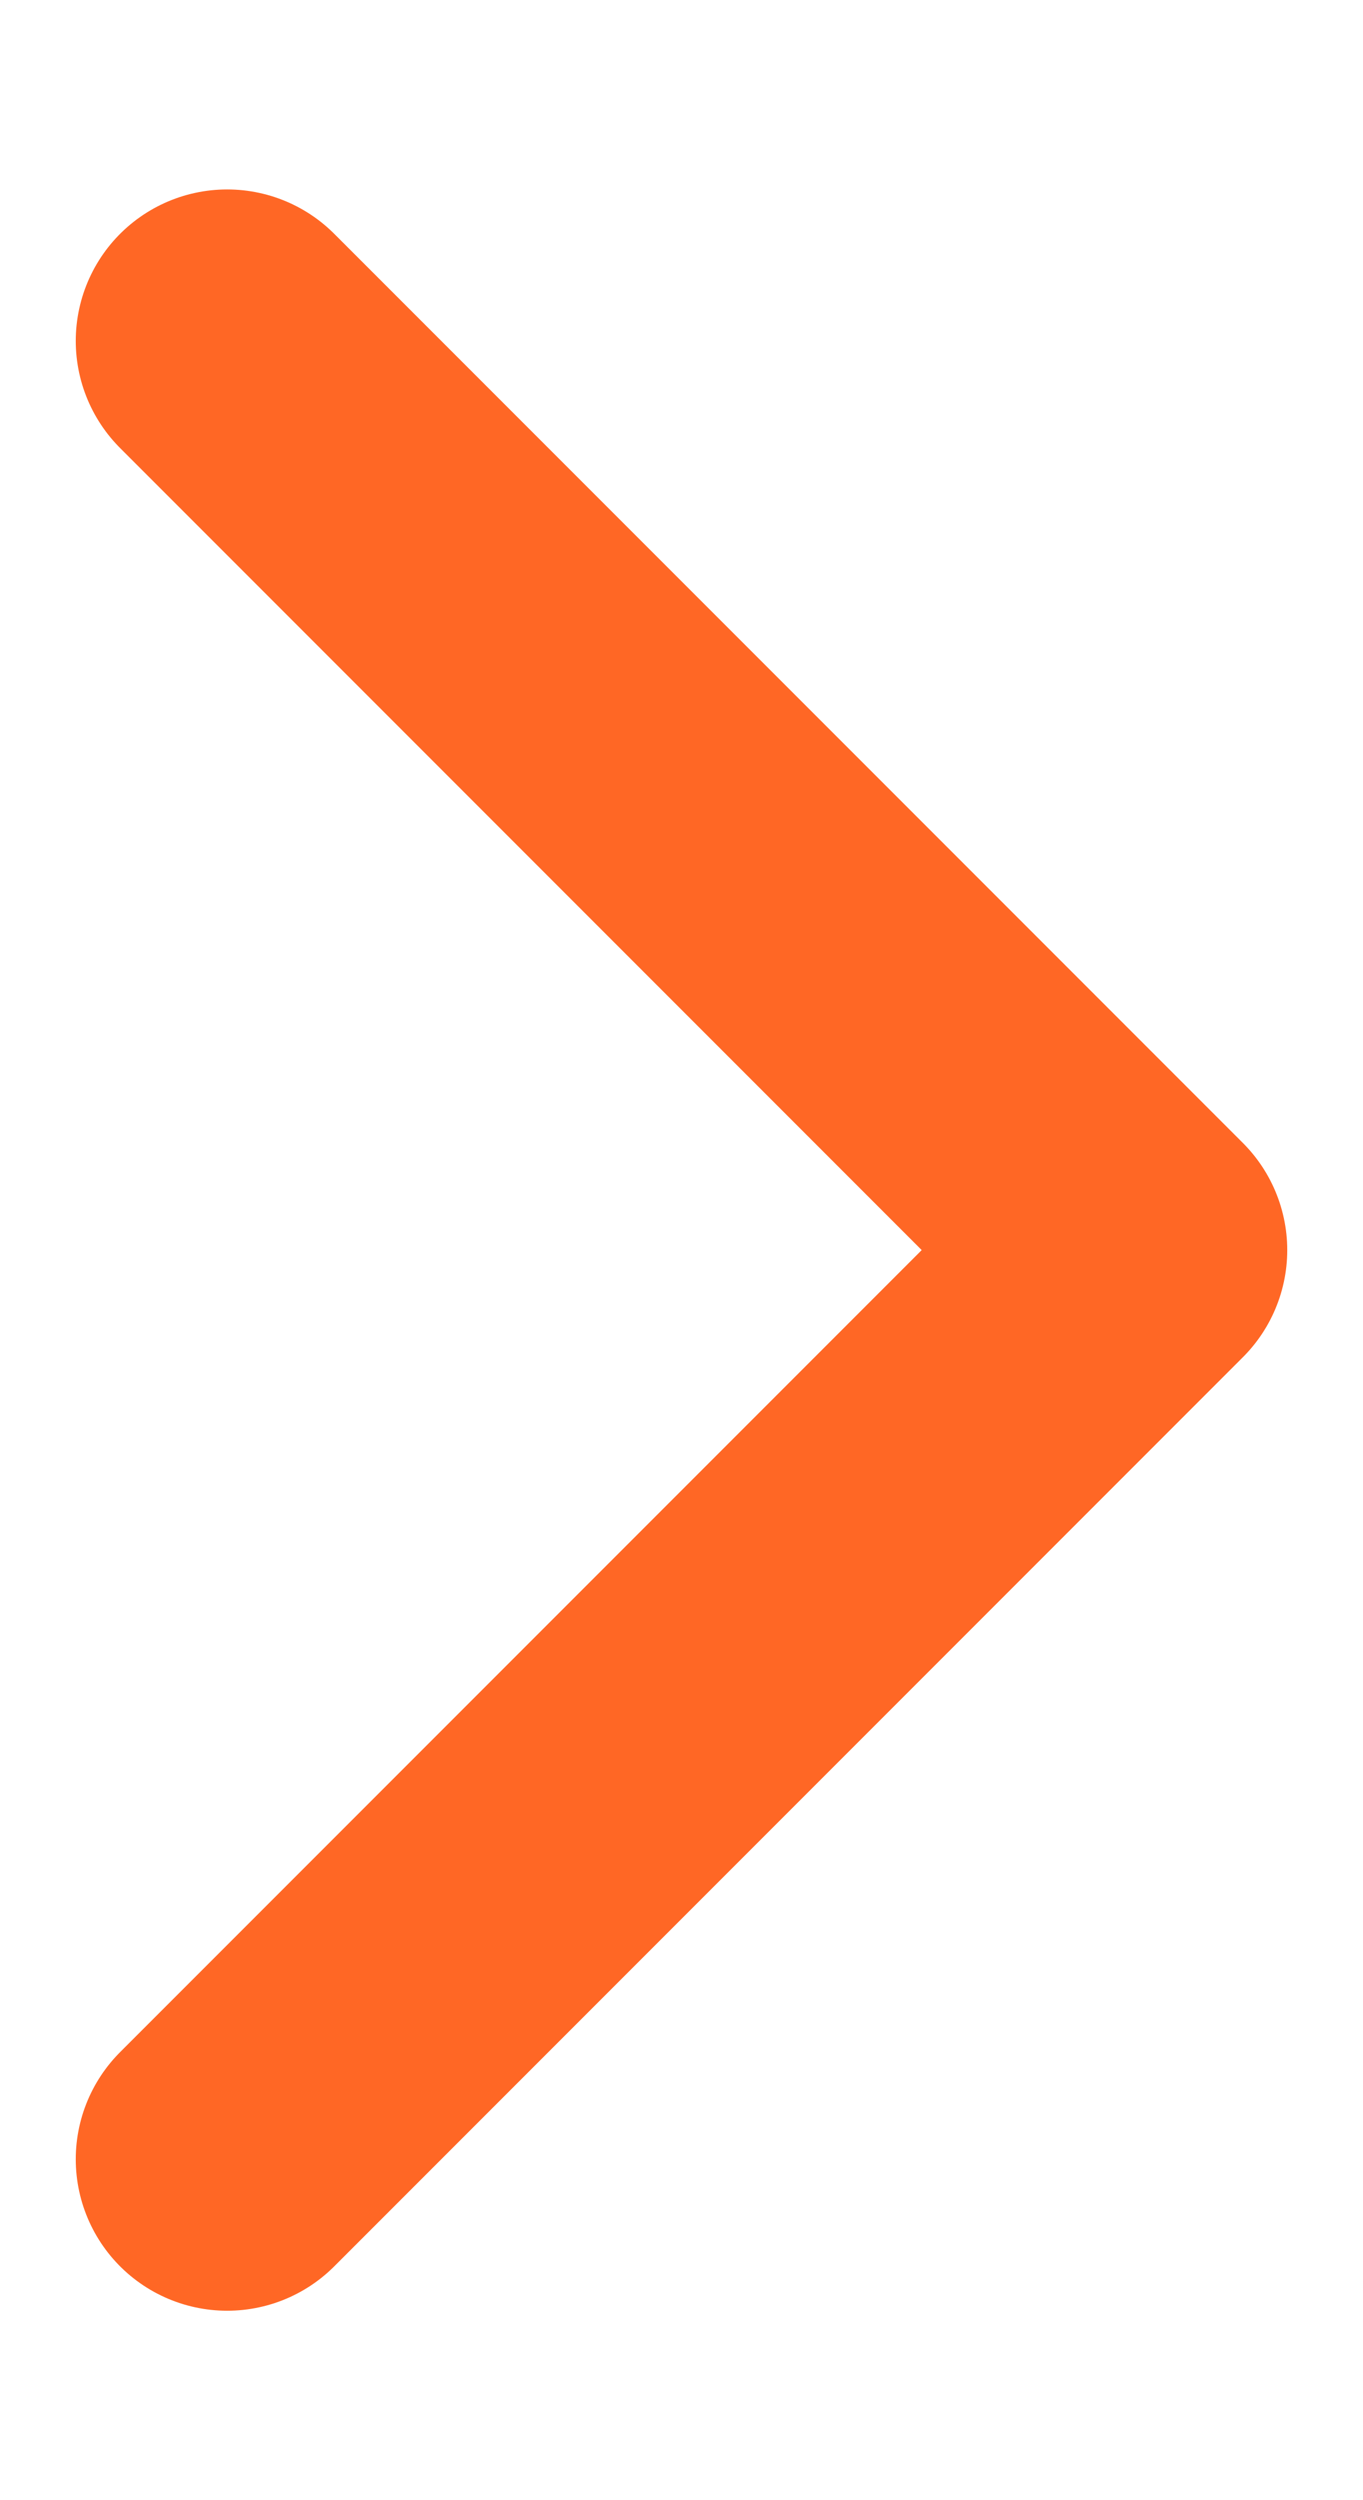 <?xml version="1.0" encoding="UTF-8"?> <svg xmlns="http://www.w3.org/2000/svg" width="6" height="11" viewBox="0 0 6 11" fill="none"><path d="M1 9.5L5 5.5L1 1.5" stroke="#FF6725" stroke-width="1.333" stroke-linecap="round" stroke-linejoin="round"></path></svg> 